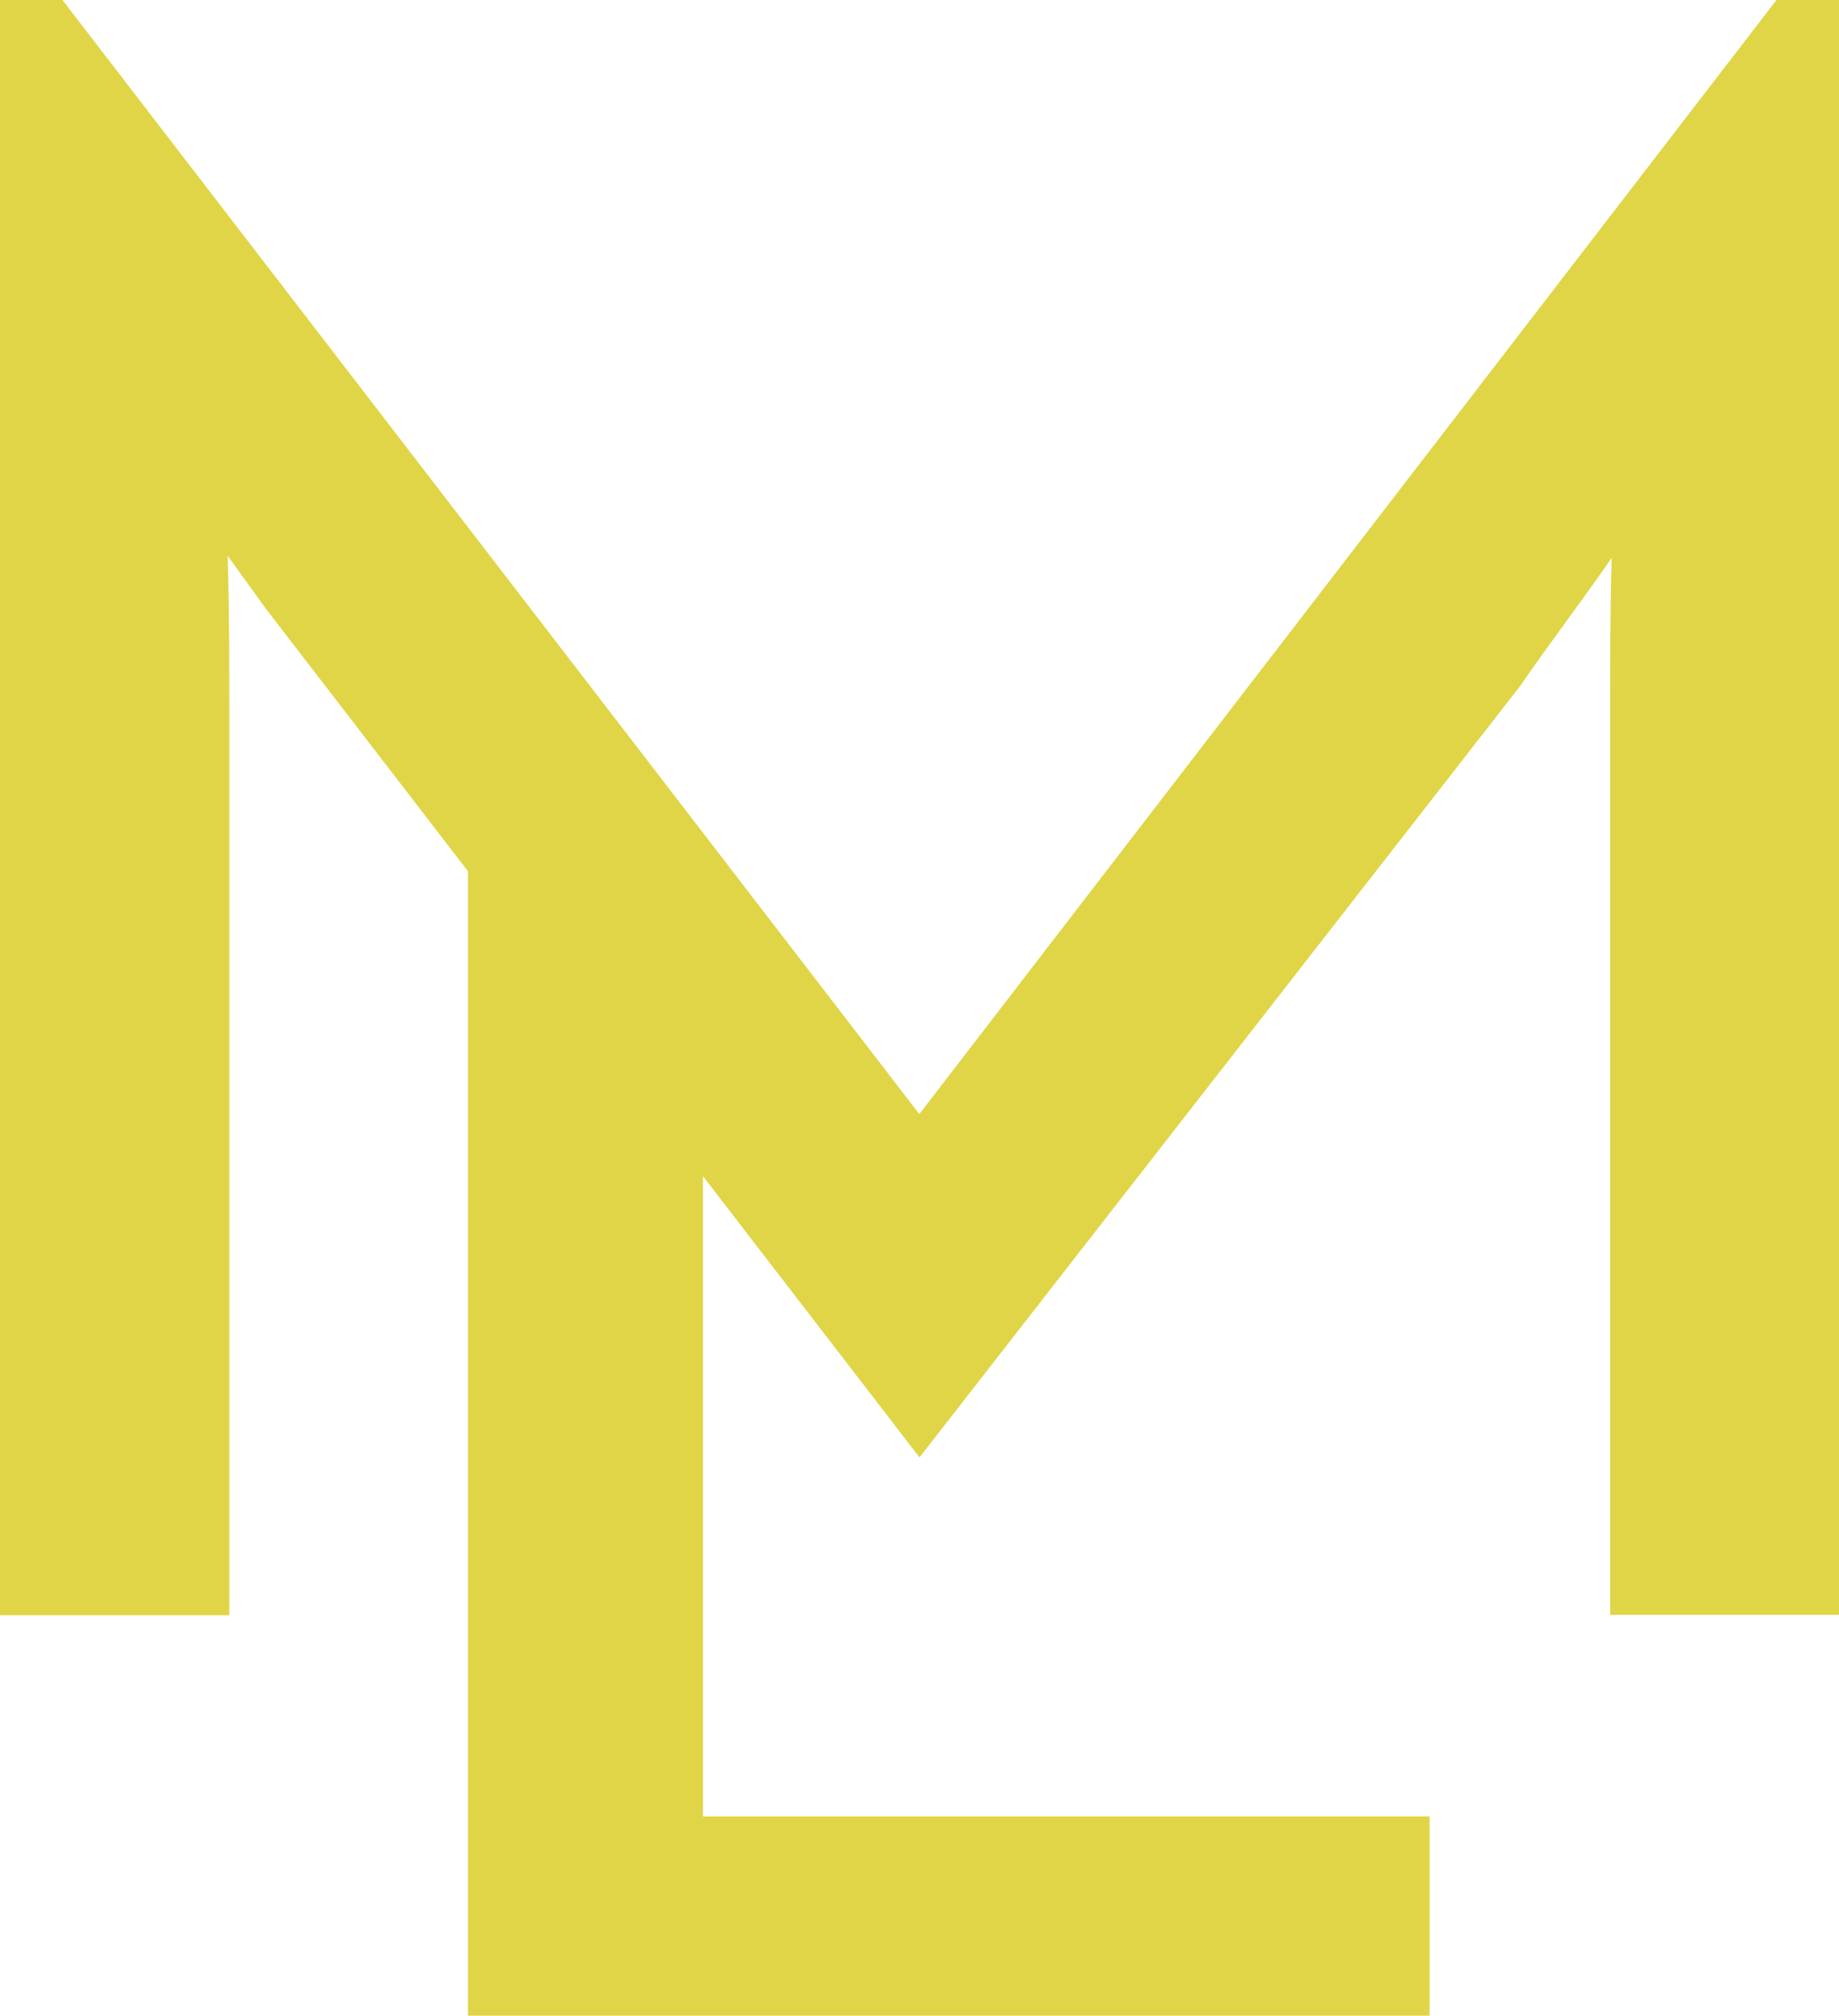 <svg xmlns="http://www.w3.org/2000/svg" width="40.066" height="43.889" viewBox="0 0 40.066 43.889"><path d="M371.375,117.69,352.7,141.948,334.032,117.69h-1.361v35.171h4.995V133.19c0-1.1,0-2.237-.036-3.4l.827,1.146,4.41,5.725v24.918h20.951v-4.338H347.986V143.3l4.718,6.123,13.081-16.789c.314-.456.657-.93,1-1.4.355-.49.7-.961,1-1.4-.034,1.144-.034,2.26-.034,3.347v19.671h4.995V117.69Z" transform="translate(-332.671 -117.69)" fill="#e0d546"/></svg>